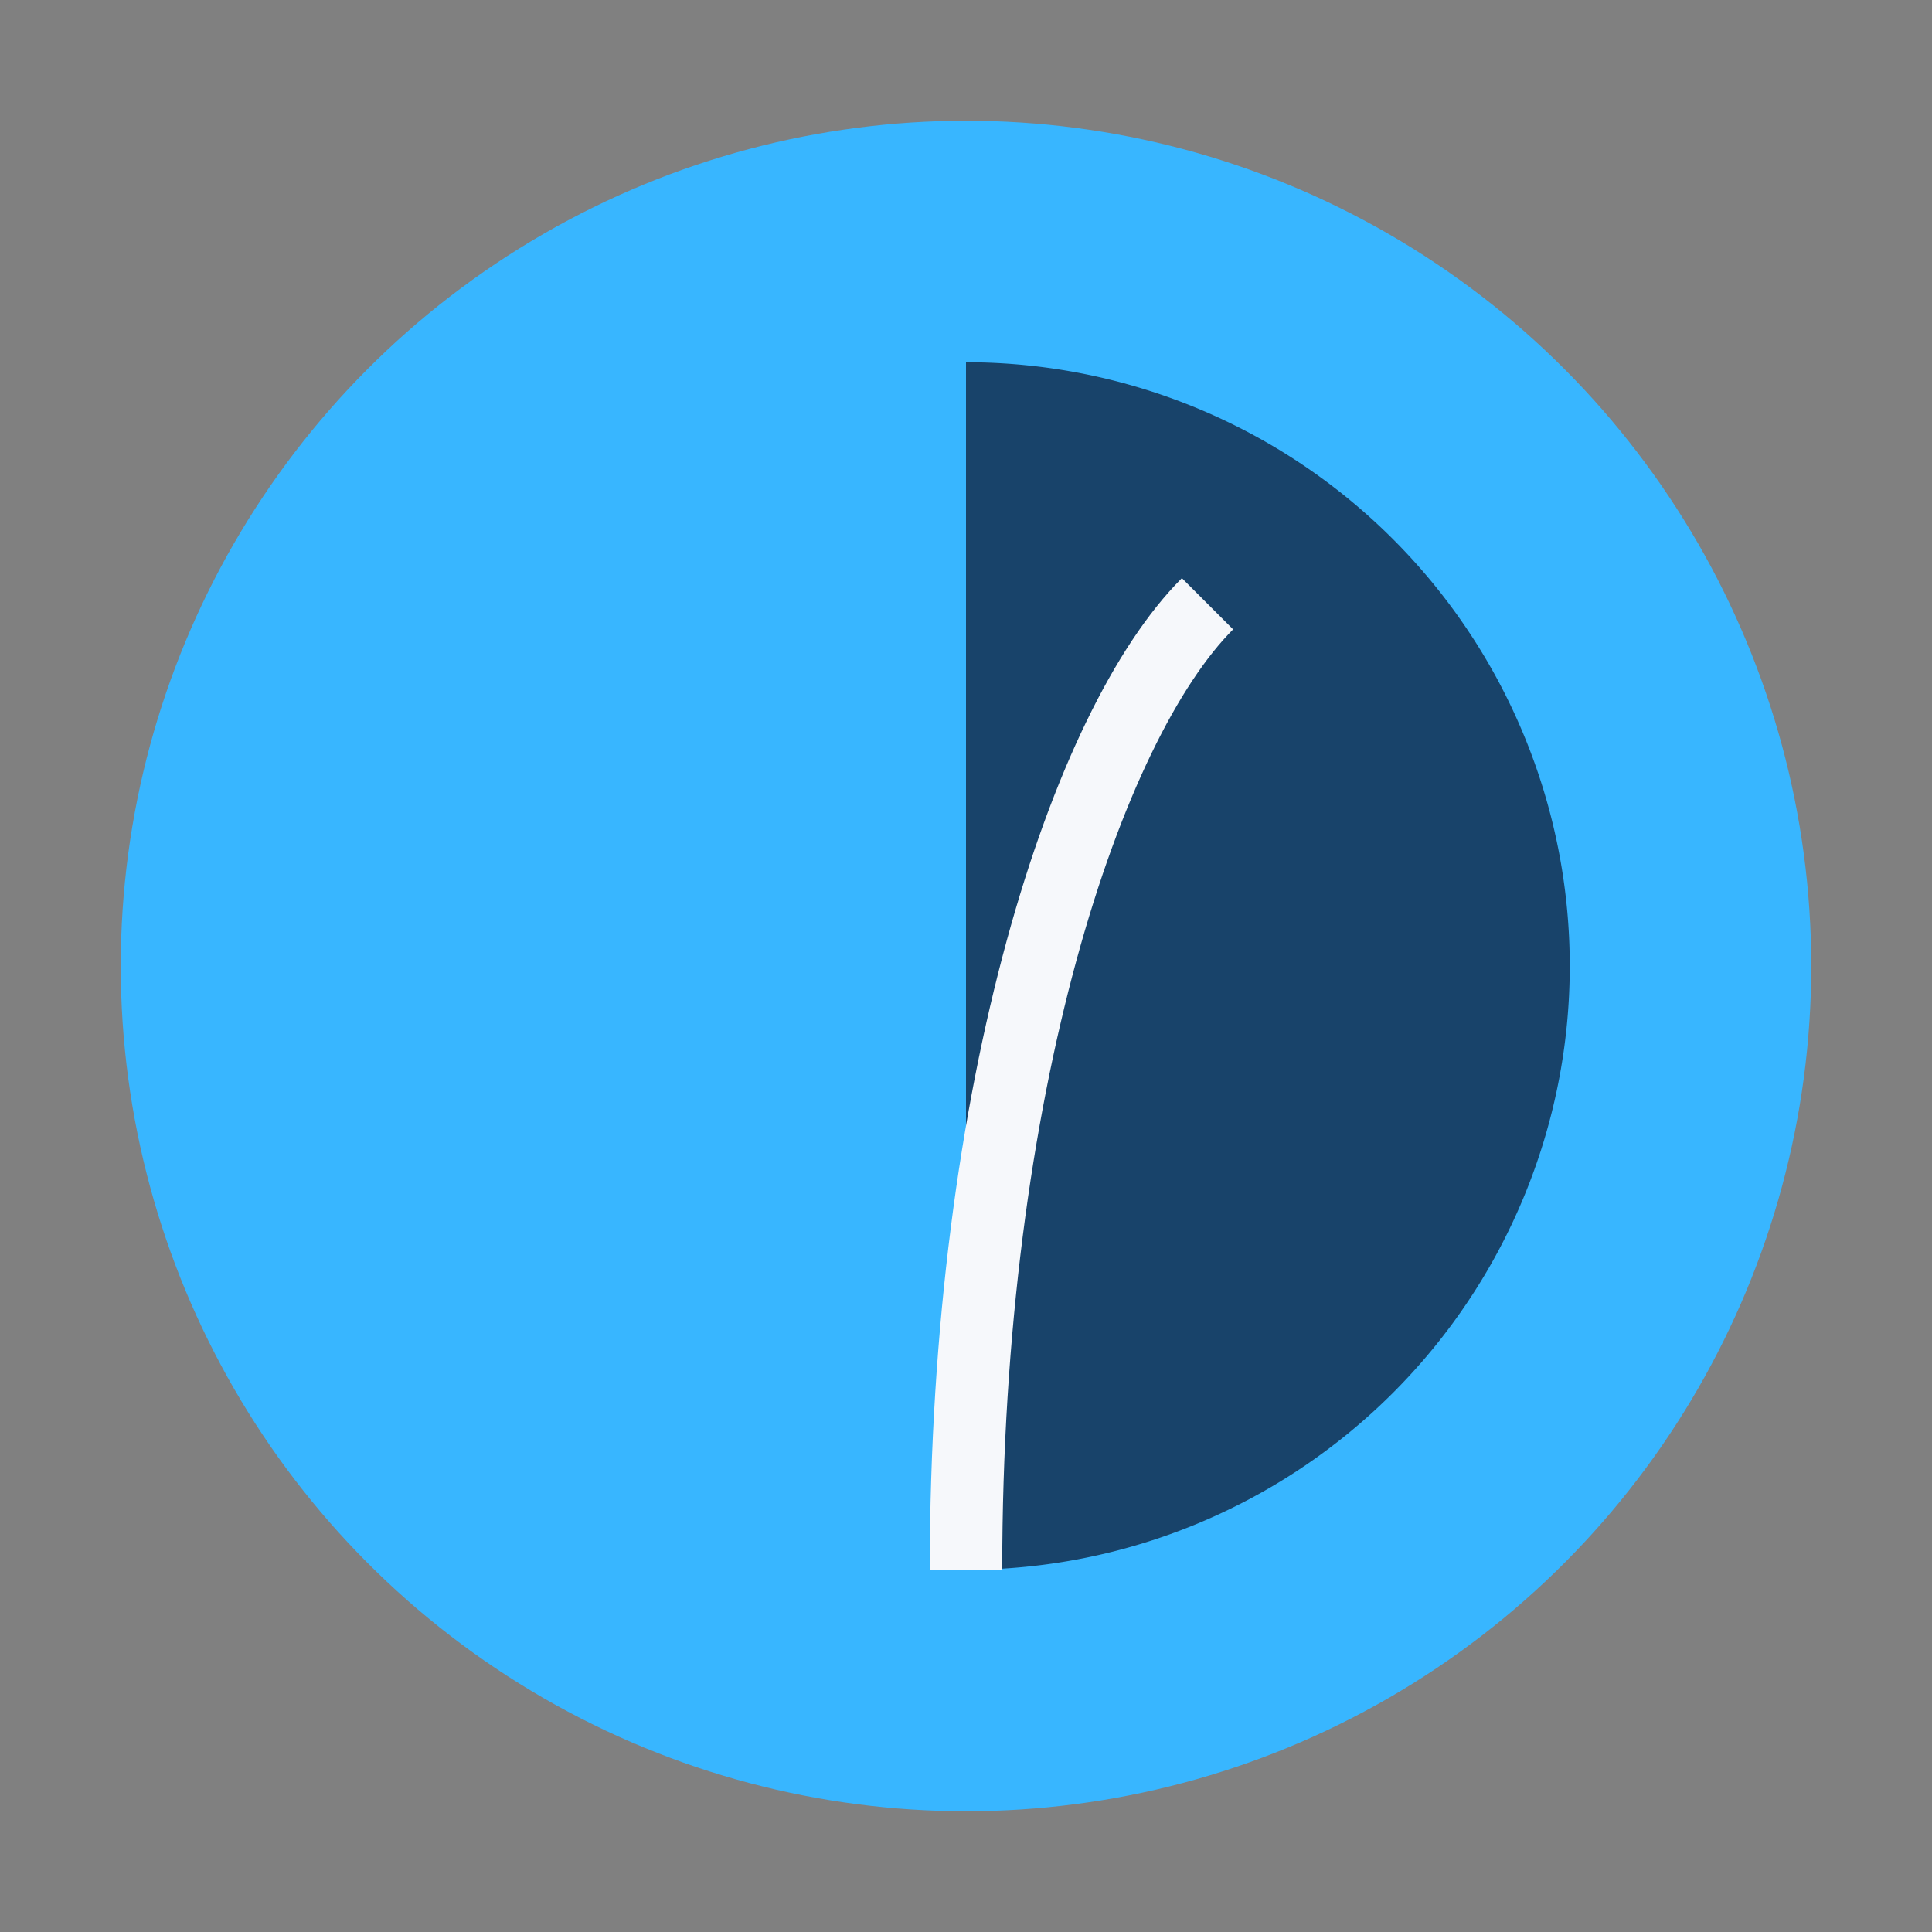 <?xml version="1.0" encoding="UTF-8"?>
<svg xmlns="http://www.w3.org/2000/svg" width="32" height="32" viewBox="0 0 32 32"><rect x="0" y="0" width="32" height="32" fill="#808080" stroke="none"/><circle cx="16" cy="16" r="14" fill="#38B6FF"/><path d="M16 6a10 10 0 0 1 0 20V6z" fill="#18436A"/><path d="M20 10C18 12 16 18 16 26" stroke="#F6F8FB" stroke-width="1.2" fill="none"/></svg>